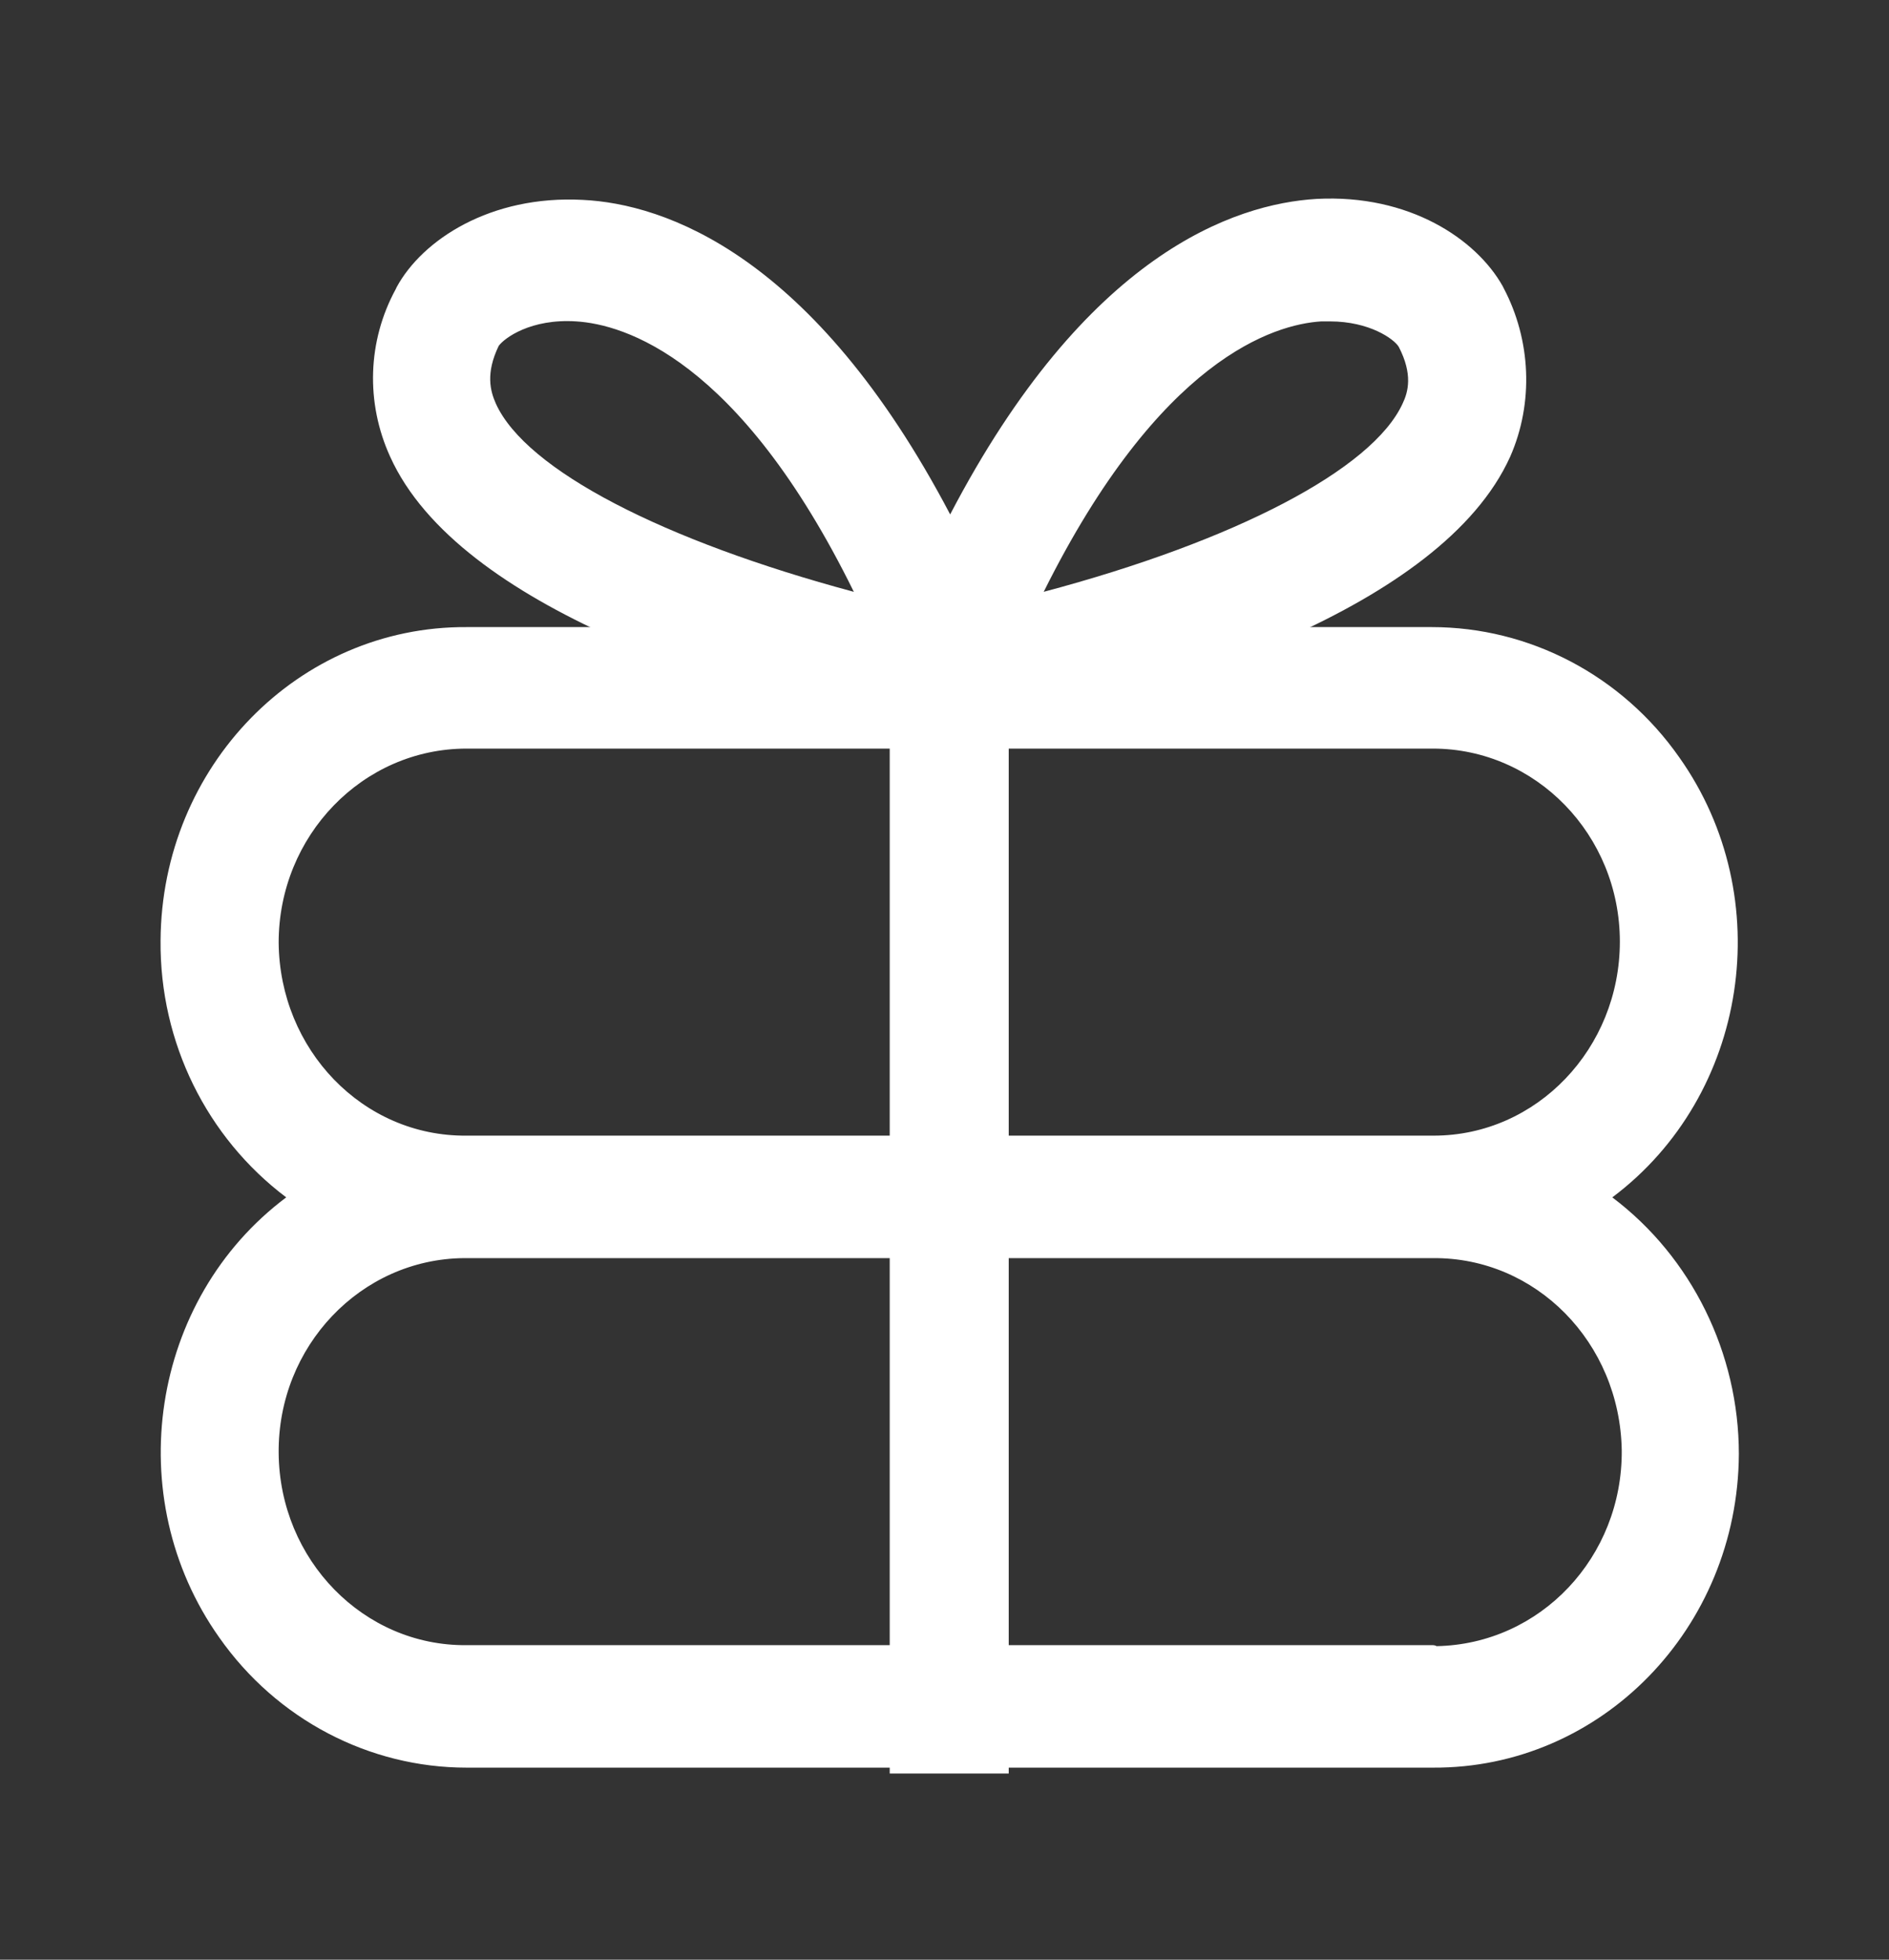 <svg xmlns="http://www.w3.org/2000/svg" xmlns:xlink="http://www.w3.org/1999/xlink" fill="none" version="1.1" width="27" height="28" viewBox="0 0 27 28"><rect x="0" y="0" width="27" height="28" fill="#333333" stroke="none"/><defs><clipPath id="master_svg0_24_3827"><rect x="0" y="0" width="27" height="28" rx="0"/></clipPath></defs><g clip-path="url(#master_svg0_24_3827)"><g><path d="M21.492,4.116L21.478,4.088C21.1,3.416,20.142,2.772,18.819,2.842C17.644,2.912,15.525,3.626,13.581,7.35C11.624,3.626,9.491,2.912,8.33,2.856C7.007,2.786,6.035,3.43,5.67,4.102L5.657,4.13C5.252,4.872,5.225,5.754,5.576,6.524C6.561,8.708,10.557,9.898,12.852,10.416C12.947,10.444,13.041,10.444,13.149,10.444C13.298,10.444,13.446,10.416,13.581,10.374C13.716,10.416,13.865,10.444,14.013,10.444C14.108,10.444,14.216,10.43,14.31,10.416C16.605,9.898,20.601,8.708,21.586,6.524C21.924,5.754,21.883,4.858,21.492,4.116ZM7.088,5.768C7.007,5.586,6.939,5.334,7.128,4.942C7.209,4.83,7.587,4.55,8.235,4.592C8.91,4.634,10.557,5.11,12.204,8.456C9.491,7.728,7.52,6.72,7.088,5.768ZM20.047,5.768C19.615,6.706,17.658,7.728,14.918,8.456C16.578,5.124,18.211,4.634,18.886,4.592L19.008,4.592C19.575,4.592,19.926,4.844,19.993,4.956C20.196,5.348,20.128,5.6,20.047,5.768Z" fill="#FFFFFF" fill-opacity="1"/></g><g><path d="M23.045,17.108C24.989,15.652,25.421,12.824,24.003,10.822C23.18,9.646,21.857,8.96,20.466,8.96L6.669,8.96C4.266,8.946,2.309,10.948,2.295,13.44C2.282,14.896,2.957,16.254,4.091,17.108C2.147,18.564,1.715,21.392,3.132,23.394C3.956,24.57,5.279,25.256,6.669,25.256L20.48,25.256C22.883,25.27,24.84,23.268,24.854,20.776C24.854,19.334,24.179,17.962,23.045,17.108ZM3.983,13.468C3.983,11.942,5.184,10.696,6.669,10.696L20.48,10.696C21.951,10.696,23.153,11.928,23.153,13.454C23.153,14.98,21.965,16.226,20.493,16.226L6.669,16.226C5.184,16.24,3.996,14.994,3.983,13.468ZM20.466,23.506L6.669,23.506C5.198,23.52,3.996,22.288,3.983,20.762C3.969,19.236,5.157,17.99,6.629,17.976L20.48,17.976C21.951,17.962,23.153,19.18,23.18,20.72C23.193,22.246,22.019,23.492,20.534,23.52C20.507,23.506,20.493,23.506,20.466,23.506Z" fill="#FFFFFF" fill-opacity="1"/></g><g><path d="M14.418,25.34L12.717,25.34L12.717,8.96L14.418,8.96L14.418,25.34Z" fill="#FFFFFF" fill-opacity="1"/></g></g></svg>